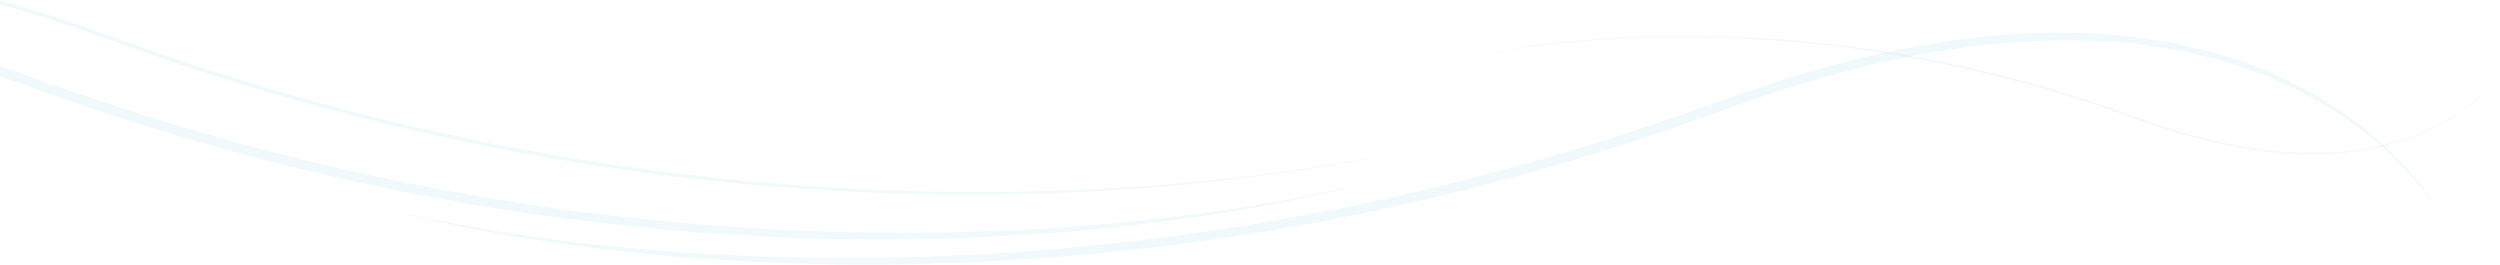 <svg width="1921" height="204" viewBox="0 0 1921 204" fill="none" xmlns="http://www.w3.org/2000/svg">
<path opacity="0.15" d="M1875.92 166.172C1871.56 158.745 1866.64 151.662 1861.2 144.984C1855.81 138.29 1850.07 131.871 1844.03 125.751C1831.96 113.518 1818.79 102.416 1804.69 92.586C1790.62 82.759 1775.76 74.122 1760.26 66.766C1758.33 65.821 1756.36 64.977 1754.42 64.077C1752.47 63.177 1750.52 62.3 1748.54 61.488L1742.62 58.993L1736.63 56.643C1734.65 55.843 1732.63 55.105 1730.62 54.387L1724.57 52.216L1718.47 50.204L1715.42 49.204L1712.34 48.284C1679.56 38.284 1645.43 33.108 1611.23 31.494C1576.96 30.072 1542.63 31.786 1508.68 36.616C1474.68 41.356 1441.05 48.377 1408 57.633L1401.79 59.333L1395.61 61.133L1383.26 64.753L1370.97 68.615L1364.83 70.548C1362.79 71.204 1360.76 71.91 1358.73 72.588L1346.53 76.697C1342.46 78.079 1338.44 79.573 1334.39 81.006L1310.07 89.745C1277.57 101.407 1244.79 112.23 1211.72 122.215C1178.66 132.143 1145.34 141.195 1111.78 149.371C1078.23 157.537 1044.48 164.806 1010.53 171.177C976.586 177.493 942.491 182.898 908.246 187.393C874.016 191.863 839.675 195.516 805.246 198.081C770.822 200.628 736.349 202.261 701.828 202.981C667.322 203.637 632.819 203.31 598.319 201.999C563.838 200.7 529.423 198.341 495.073 194.923C460.752 191.452 426.537 186.948 392.532 181.209C375.532 178.309 358.58 175.162 341.726 171.531C333.298 169.721 324.895 167.803 316.518 165.778C308.147 163.73 299.792 161.605 291.524 159.178C299.837 161.444 308.224 163.406 316.631 165.291C325.038 167.176 333.474 168.907 341.931 170.551C358.837 173.844 375.801 176.807 392.822 179.44C426.863 184.681 461.083 188.684 495.382 191.654C529.689 194.536 564.064 196.578 598.472 197.503C632.878 198.503 667.305 198.388 701.704 197.518C770.504 195.581 839.152 189.961 907.351 180.681C941.438 176.049 975.384 170.509 1009.19 164.062C1042.99 157.658 1076.6 150.363 1110.02 142.177C1143.43 133.99 1176.6 124.924 1209.55 114.977C1242.48 105.05 1275.15 94.303 1307.56 82.737L1331.9 74.037C1335.98 72.603 1340.03 71.108 1344.13 69.725L1356.43 65.613C1358.48 64.934 1360.52 64.228 1362.58 63.572L1368.77 61.636L1381.15 57.772L1393.61 54.15L1399.84 52.35L1406.11 50.681C1439.51 41.553 1473.49 34.682 1507.82 30.116L1514.26 29.3L1517.48 28.892L1520.71 28.557L1533.64 27.257L1546.59 26.28C1550.91 25.999 1555.24 25.828 1559.57 25.596C1576.87 24.875 1594.22 24.931 1611.52 25.917C1628.84 26.871 1646.08 28.841 1663.16 31.817C1680.24 34.812 1697.1 38.959 1713.62 44.228C1746.74 54.618 1777.97 70.3 1806.08 90.667C1820.07 100.843 1833.1 112.28 1845 124.833C1850.94 131.102 1856.54 137.689 1861.76 144.565C1867.02 151.397 1871.76 158.62 1875.92 166.172Z" fill="#9DDAE7"/>
<path opacity="0.15" d="M1051.6 139.79C1043.33 142.22 1034.98 144.34 1026.61 146.39C1018.24 148.44 1009.82 150.33 1001.4 152.14C984.54 155.77 967.59 158.92 950.59 161.82C916.59 167.56 882.37 172.06 848.05 175.53C813.717 178.98 779.3 181.34 744.8 182.61C710.32 183.97 675.817 184.297 641.29 183.59C606.79 182.89 572.32 181.257 537.88 178.69C503.45 176.12 469.11 172.47 434.88 168C400.65 163.51 366.557 158.103 332.6 151.78C298.66 145.43 264.91 138.163 231.35 129.98C197.8 121.81 164.483 112.757 131.4 102.82C98.34 92.88 65.56 82.057 33.06 70.35L8.74 61.61C5.82 60.58 2.92 59.52 0 58.49V50.68C3.75 51.96 7.48 53.33 11.23 54.65L35.57 63.35C67.96 74.93 100.63 85.677 133.58 95.59C166.51 105.53 199.687 114.597 233.11 122.79C266.51 130.98 300.12 138.273 333.94 144.67C367.73 151.12 401.677 156.66 435.78 161.29C503.977 170.57 572.622 176.191 641.42 178.13C675.82 179 710.25 179.11 744.65 178.11C779.06 177.19 813.44 175.15 847.74 172.27C882.04 169.3 916.227 165.227 950.3 160.05C967.32 157.42 984.287 154.457 1001.2 151.16C1009.65 149.52 1018.08 147.767 1026.49 145.9C1034.91 144.02 1043.3 142.06 1051.6 139.79Z" fill="#9DDAE7"/>
<path opacity="0.15" d="M1115.31 106.98C1107.03 109.36 1098.67 111.43 1090.29 113.42C1081.91 115.41 1073.48 117.25 1065.05 119C1048.18 122.52 1031.22 125.63 1014.22 128.45C980.205 134.04 945.985 138.4 911.675 141.73C843.003 148.2 774.013 150.661 705.055 149.1C670.575 148.34 636.138 146.64 601.745 144C567.355 141.37 533.055 137.67 498.875 133.14C430.487 124.046 362.634 111.304 295.605 94.97C262.095 86.81 228.818 77.763 195.775 67.83C162.755 57.9 130.012 47.093 97.545 35.41L73.215 26.67C69.165 25.24 65.125 23.74 61.055 22.36L48.825 18.24C46.785 17.56 44.745 16.86 42.705 16.2L36.545 14.26L24.235 10.4L11.845 6.77L5.655 4.97L0 3.44V0.6C0.05 0.61 0.09 0.63 0.14 0.64L6.39 2.32L12.61 4.12L25.03 7.74L37.39 11.59L43.56 13.53C45.62 14.18 47.65 14.89 49.7 15.56L61.97 19.67C66.06 21.05 70.11 22.55 74.18 23.98L98.51 32.68C130.94 44.29 163.647 55.053 196.63 64.97C229.6 74.91 262.817 83.983 296.28 92.19C430.202 125.007 567.254 143.385 705.09 147.01C773.979 148.763 842.911 146.577 911.55 140.46C945.86 137.34 980.08 133.2 1014.11 127.81C1031.12 125.1 1048.09 122.1 1064.98 118.69C1073.42 116.99 1081.84 115.18 1090.24 113.26C1098.64 111.32 1107.01 109.3 1115.31 106.98Z" fill="#9DDAE7"/>
<path opacity="0.15" d="M1920.01 58.38V58.59C1917.58 61.64 1915.01 64.59 1912.3 67.41C1906.07 73.902 1899.26 79.81 1891.95 85.06C1877.29 95.56 1861.02 103.618 1843.79 108.92C1826.56 114.214 1808.74 117.318 1790.74 118.16C1772.76 119.04 1754.73 118.25 1736.9 115.8C1719.07 113.399 1701.42 109.801 1684.07 105.03C1679.71 103.91 1675.42 102.57 1671.09 101.34L1664.67 99.34C1662.52 98.68 1660.36 98 1658.24 97.27L1651.84 95.14C1649.71 94.42 1647.6 93.64 1645.48 92.9L1632.81 88.37C1615.91 82.33 1598.86 76.727 1581.67 71.56C1564.49 66.37 1547.18 61.633 1529.74 57.35C1459.96 40.192 1388.53 30.606 1316.69 28.76C1280.8 27.871 1244.88 29.029 1209.11 32.23C1191.23 33.85 1173.41 36.01 1155.67 38.82C1146.81 40.23 1137.97 41.79 1129.17 43.57C1120.37 45.35 1111.59 47.29 1102.94 49.67C1111.58 47.23 1120.33 45.25 1129.12 43.41C1137.92 41.57 1146.75 39.96 1155.61 38.49C1173.34 35.57 1191.18 33.3 1209.06 31.56C1244.84 28.201 1280.79 26.939 1316.72 27.78C1388.65 29.478 1460.18 38.926 1530.08 55.96C1547.54 60.21 1564.88 64.917 1582.1 70.08C1599.32 75.243 1616.39 80.88 1633.3 86.99L1645.96 91.55C1648.08 92.3 1650.19 93.08 1652.31 93.8L1658.68 95.95C1660.8 96.68 1662.93 97.36 1665.07 98.03L1671.49 100.05C1675.79 101.29 1680.08 102.64 1684.42 103.77C1701.7 108.58 1719.28 112.218 1737.06 114.66C1754.82 117.155 1772.78 117.995 1790.69 117.17C1808.62 116.381 1826.38 113.341 1843.55 108.12C1860.72 102.892 1876.97 94.985 1891.69 84.69C1899.02 79.515 1905.86 73.677 1912.12 67.25C1914.89 64.42 1917.53 61.46 1920.01 58.38Z" fill="#9DDAE7"/>
</svg>
